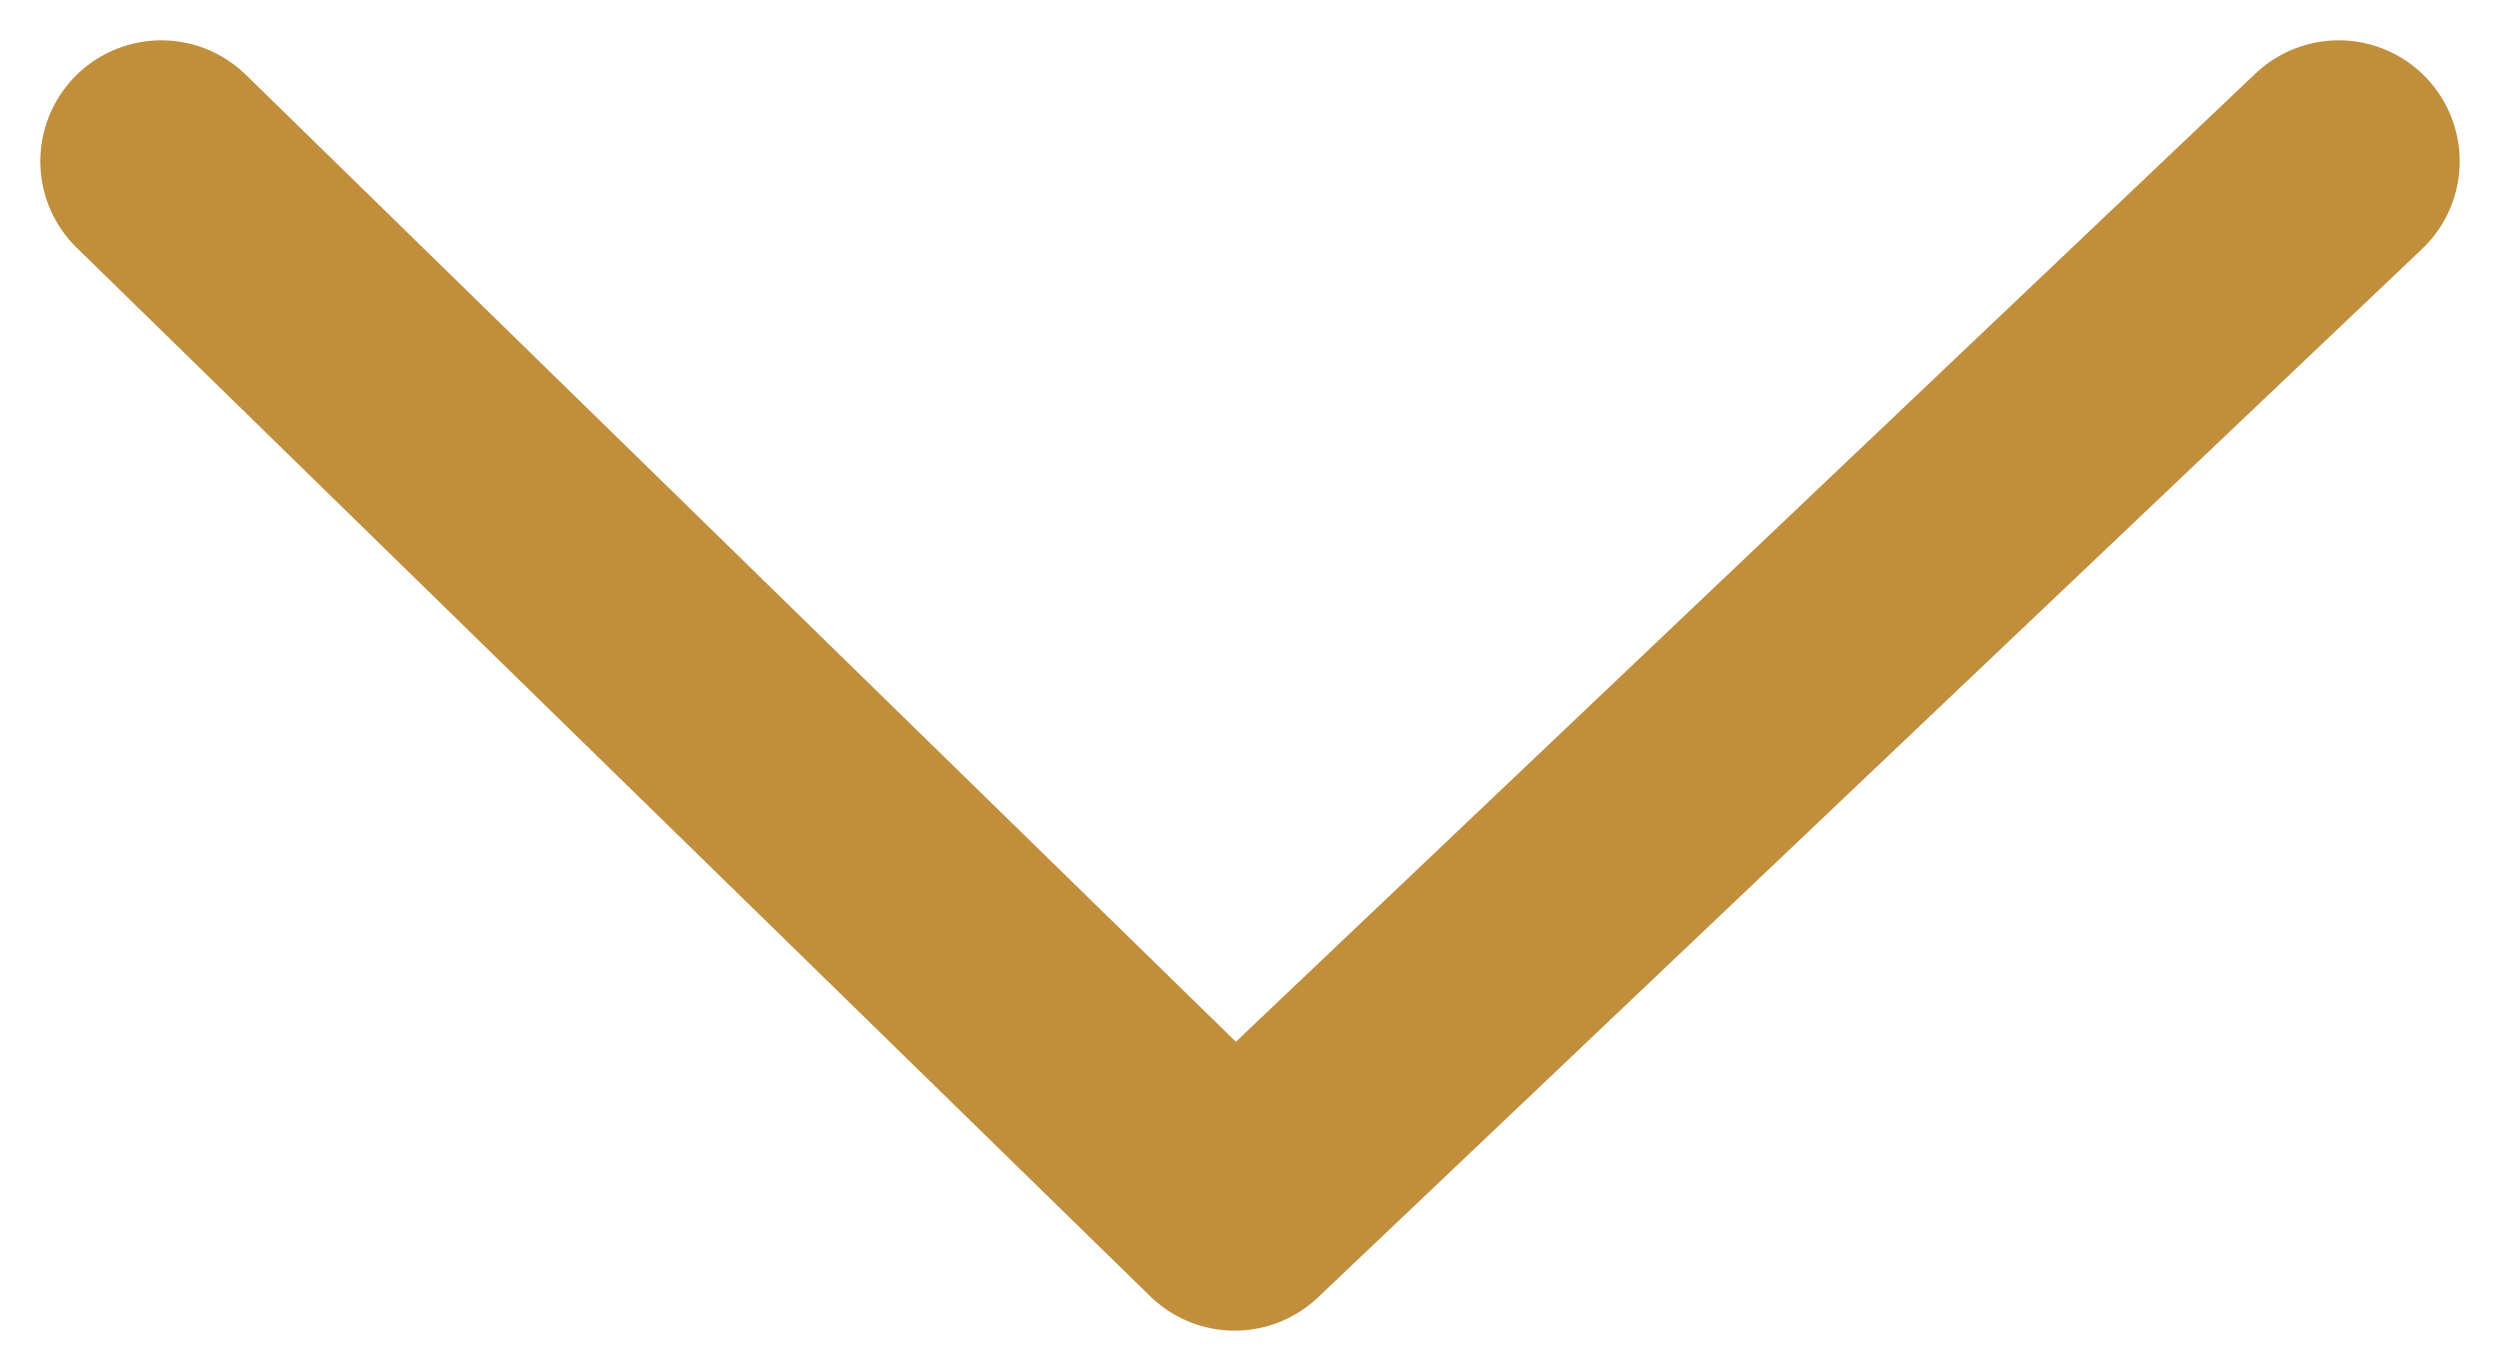 <svg xmlns="http://www.w3.org/2000/svg" width="31" height="17" viewBox="0 0 31 17" fill="none"><path d="M2 2L15.31 15L29 2" stroke="#C18E3C" stroke-width="3" stroke-linecap="round" stroke-linejoin="round"></path></svg>